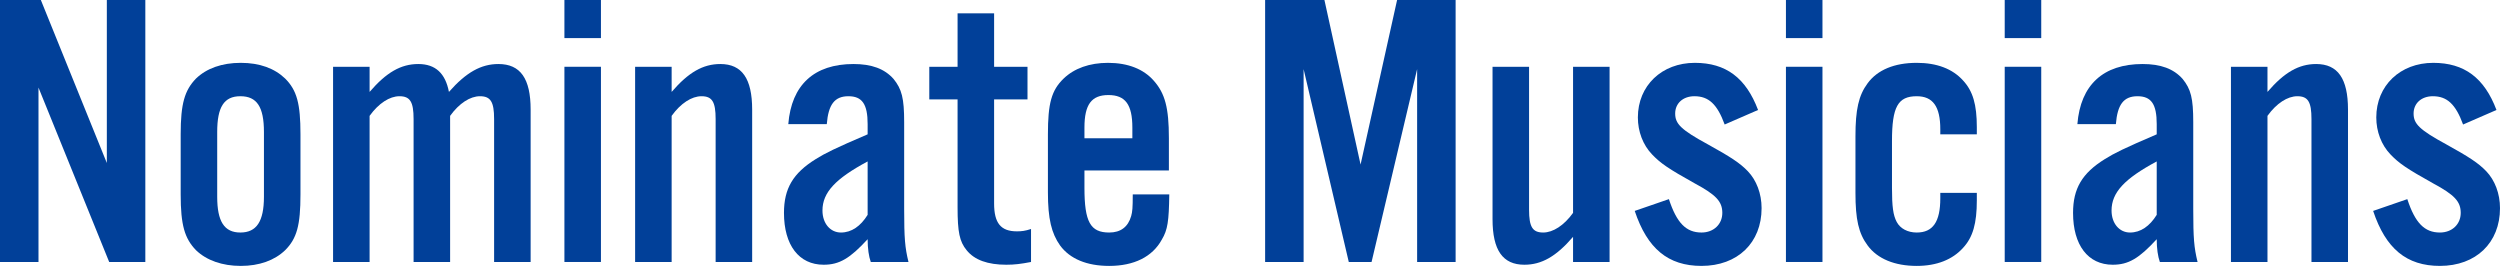 <?xml version="1.0" encoding="UTF-8"?><svg id="_レイヤー_2" xmlns="http://www.w3.org/2000/svg" width="509.2" height="54.16" viewBox="0 0 509.2 54.16"><defs><style>.cls-1{fill:#014099;}</style></defs><g id="_レイヤー_1-2"><g><path class="cls-1" d="m29.6,53.36h-7.36L7.84,17.84v35.52H0V0h8.32l13.44,33.2V0h7.84v53.36Z"/><path class="cls-1" d="m61.2,39.6c0,6.24-.72,8.96-3.12,11.36-2.16,2.08-5.28,3.2-9.04,3.2s-6.96-1.12-9.12-3.2c-2.32-2.4-3.12-5.12-3.12-11.36v-12.24c0-6.24.8-8.96,3.12-11.36,2.16-2.08,5.28-3.2,9.12-3.2s6.88,1.12,9.04,3.2c2.4,2.4,3.12,5.12,3.12,11.36v12.24Zm-16.96.48c0,5.04,1.44,7.28,4.72,7.28s4.8-2.24,4.8-7.28v-13.2c0-5.12-1.44-7.28-4.8-7.28s-4.72,2.24-4.72,7.28v13.2Z"/><path class="cls-1" d="m75.28,18.72c3.44-4,6.4-5.68,9.92-5.68s5.52,1.92,6.24,5.68c3.52-4,6.56-5.68,10.08-5.68,4.48,0,6.56,2.96,6.56,9.28v31.04h-7.44v-29.12c0-3.52-.72-4.64-2.88-4.64-2,0-4.24,1.44-6.08,4v29.76h-7.44v-29.12c0-3.52-.72-4.64-2.88-4.64-2,0-4.24,1.44-6.08,4v29.76h-7.44V13.6h7.44v5.12Z"/><path class="cls-1" d="m122.4,7.76h-7.44V0h7.44v7.76Zm0,45.6h-7.44V13.6h7.44v39.76Z"/><path class="cls-1" d="m136.8,18.72c3.44-4,6.4-5.68,9.92-5.68,4.4,0,6.48,2.96,6.48,9.28v31.04h-7.44v-29.12c0-3.52-.72-4.64-2.88-4.64-2,0-4.24,1.44-6.08,4v29.76h-7.44V13.6h7.44v5.12Z"/><path class="cls-1" d="m177.36,53.36c-.4-1.12-.64-2.72-.64-4.64-3.6,3.92-5.76,5.2-8.96,5.2-5.04,0-8.08-4-8.08-10.56,0-4.96,1.84-8.08,6.48-10.96,1.92-1.2,3.84-2.16,10.56-5.04v-2.08c0-4.08-1.12-5.68-3.92-5.68s-4.08,1.68-4.4,5.68h-7.84c.64-8,5.28-12.24,13.28-12.24,3.68,0,6.32.96,8.16,3.04,1.68,2.08,2.16,3.92,2.16,8.8v17.68c0,6,.16,7.84.88,10.8h-7.68Zm-.64-20.48c-6.56,3.52-9.2,6.32-9.2,10,0,2.64,1.6,4.48,3.76,4.48s4-1.28,5.44-3.6v-10.88Z"/><path class="cls-1" d="m209.28,20.24h-6.8v21.2c0,4,1.36,5.68,4.64,5.68.96,0,1.68-.08,2.88-.48v6.72c-2.08.4-3.36.56-5.04.56-3.76,0-6.48-.96-8.08-2.96-1.44-1.76-1.84-3.68-1.84-8.72v-22h-5.76v-6.64h5.76V2.72h7.44v10.88h6.8v6.64Z"/><path class="cls-1" d="m220.88,34.72v3.52c0,6.96,1.2,9.12,5.04,9.12,2.32,0,3.84-1.12,4.48-3.36.24-.88.32-1.6.32-4.4h7.44c-.08,5.44-.32,7.2-1.52,9.2-1.92,3.52-5.68,5.36-10.72,5.36-4.56,0-8-1.44-10-4.16-1.76-2.48-2.48-5.44-2.48-10.8v-11.84c0-6.32.72-8.96,3.2-11.36,2.16-2.08,5.28-3.2,9.04-3.2,4.08,0,7.28,1.28,9.36,3.68,2.24,2.56,3.04,5.44,3.04,11.68v6.56h-17.2Zm9.76-8.72c0-4.72-1.44-6.64-4.88-6.64s-4.88,1.92-4.88,6.64v2.16h9.76v-2.16Z"/><path class="cls-1" d="m296.48,53.36h-7.84V14.08l-9.28,39.28h-4.64l-9.2-39.28v39.28h-7.84V0h12.08l7.36,33.52,7.44-33.52h11.92v53.36Z"/><path class="cls-1" d="m327.84,53.36h-7.44v-5.12c-3.44,4-6.4,5.68-9.92,5.68-4.4,0-6.48-2.96-6.48-9.28V13.6h7.44v29.12c0,3.52.72,4.64,2.88,4.64,2,0,4.24-1.44,6.08-4V13.6h7.44v39.76Z"/><path class="cls-1" d="m351.28,25.36c-1.52-4.16-3.28-5.76-6.16-5.76-2.32,0-3.92,1.44-3.92,3.52s1.12,3.28,6.72,6.32c4.48,2.48,6.48,3.76,8.08,5.44,1.76,1.84,2.8,4.56,2.8,7.52,0,7.04-4.88,11.76-12.24,11.76-6.8,0-11.04-3.52-13.6-11.2l6.96-2.4c1.6,4.88,3.52,6.8,6.64,6.8,2.48,0,4.24-1.68,4.24-4s-1.28-3.68-5.6-6c-5.44-3.04-6.96-4.08-8.72-5.92-1.84-1.92-2.88-4.64-2.88-7.52,0-6.48,4.88-11.12,11.6-11.12,6.32,0,10.4,3.04,12.88,9.6l-6.8,2.96Z"/><path class="cls-1" d="m371.2,7.76h-7.44V0h7.44v7.76Zm0,45.6h-7.44V13.6h7.44v39.76Z"/><path class="cls-1" d="m395.2,27.36v-1.04c0-4.64-1.52-6.72-4.8-6.72-3.84,0-5.04,2.16-5.04,9.12v9.6c0,3.76.24,5.52.96,6.88.72,1.36,2.24,2.16,4.08,2.16,3.28,0,4.8-2.16,4.8-6.96v-1.12h7.44v1.52c0,4.72-.8,7.52-2.8,9.68-2.16,2.4-5.36,3.68-9.44,3.68-4.48,0-8-1.44-10-4.16-1.84-2.48-2.48-5.28-2.48-10.72v-11.52c0-5.44.64-8.32,2.48-10.8,2-2.72,5.44-4.16,10-4.16,4.08,0,7.28,1.2,9.44,3.6,2,2.16,2.8,4.88,2.8,9.52v1.44h-7.44Z"/><path class="cls-1" d="m415.76,7.76h-7.44V0h7.44v7.76Zm0,45.6h-7.44V13.6h7.44v39.76Z"/><path class="cls-1" d="m439.92,53.36c-.4-1.12-.64-2.72-.64-4.64-3.6,3.92-5.76,5.2-8.96,5.2-5.04,0-8.08-4-8.08-10.56,0-4.96,1.84-8.08,6.48-10.96,1.92-1.2,3.84-2.16,10.56-5.04v-2.08c0-4.08-1.12-5.68-3.92-5.68s-4.08,1.68-4.4,5.68h-7.84c.64-8,5.28-12.24,13.28-12.24,3.68,0,6.32.96,8.16,3.04,1.68,2.08,2.16,3.92,2.16,8.8v17.68c0,6,.16,7.84.88,10.8h-7.68Zm-.64-20.48c-6.56,3.52-9.2,6.32-9.2,10,0,2.64,1.6,4.48,3.76,4.48s4-1.28,5.44-3.6v-10.88Z"/><path class="cls-1" d="m461.84,18.72c3.44-4,6.4-5.68,9.92-5.68,4.4,0,6.48,2.96,6.48,9.28v31.04h-7.44v-29.12c0-3.52-.72-4.64-2.88-4.64-2,0-4.24,1.44-6.08,4v29.76h-7.44V13.6h7.44v5.12Z"/><path class="cls-1" d="m501.68,25.36c-1.52-4.16-3.28-5.76-6.16-5.76-2.32,0-3.92,1.44-3.92,3.52s1.12,3.28,6.72,6.32c4.48,2.48,6.48,3.76,8.08,5.44,1.76,1.84,2.8,4.56,2.8,7.52,0,7.04-4.88,11.76-12.24,11.76-6.8,0-11.04-3.52-13.6-11.2l6.96-2.4c1.6,4.88,3.52,6.8,6.64,6.8,2.48,0,4.24-1.68,4.24-4s-1.28-3.68-5.6-6c-5.44-3.04-6.96-4.08-8.72-5.92-1.84-1.92-2.88-4.64-2.88-7.52,0-6.48,4.88-11.12,11.6-11.12,6.32,0,10.4,3.04,12.88,9.6l-6.8,2.96Z"/></g></g></svg>